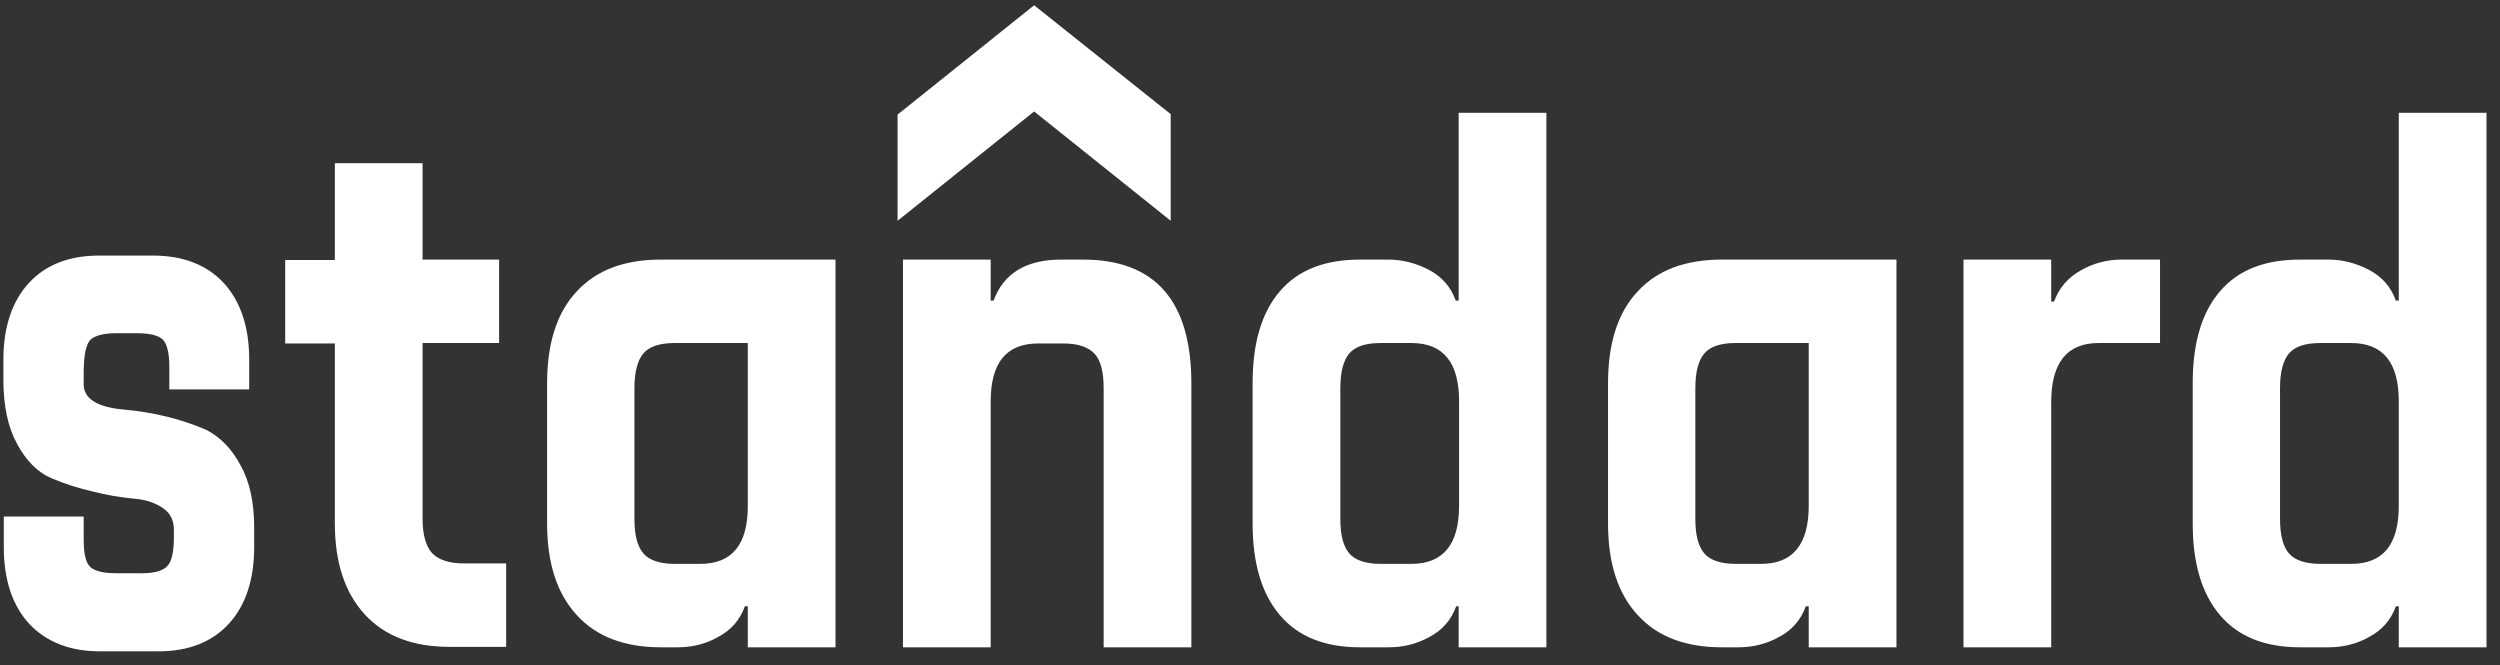 <svg width="139" height="37" viewBox="0 0 139 37" fill="none" xmlns="http://www.w3.org/2000/svg">
<rect x="0" y="0" width="139" height="37" fill="#333333" stroke="none"/>
<path d="M13.372 25.869C13.878 26.762 14.131 27.928 14.131 29.317V30.433C14.131 32.244 13.648 33.683 12.705 34.7C11.761 35.717 10.45 36.213 8.817 36.213H5.527C3.893 36.213 2.582 35.692 1.639 34.7C0.696 33.683 0.212 32.244 0.212 30.433V28.721H4.653V30.036C4.653 30.756 4.768 31.276 4.998 31.5C5.159 31.674 5.55 31.872 6.447 31.872H7.873C8.564 31.872 9.047 31.748 9.3 31.475C9.553 31.227 9.668 30.656 9.668 29.863V29.466C9.668 28.945 9.484 28.548 9.093 28.275C8.679 27.977 8.127 27.779 7.482 27.729C6.7 27.655 5.941 27.531 5.182 27.332C4.4 27.159 3.617 26.91 2.858 26.588C2.099 26.266 1.455 25.621 0.949 24.678C0.443 23.76 0.189 22.569 0.189 21.131V19.989C0.189 18.178 0.673 16.74 1.616 15.723C2.559 14.706 3.87 14.21 5.504 14.21H8.518C10.174 14.21 11.508 14.73 12.429 15.723C13.372 16.74 13.855 18.178 13.855 19.989V21.651H9.415V20.411C9.415 19.667 9.3 19.146 9.07 18.898C8.909 18.724 8.518 18.526 7.62 18.526H6.447C5.734 18.526 5.228 18.675 4.998 18.923C4.837 19.121 4.653 19.568 4.653 20.709V21.329C4.653 21.627 4.653 22.569 6.838 22.768C8.564 22.917 10.128 23.314 11.486 23.909C12.245 24.306 12.889 24.951 13.372 25.869ZM18.617 19.096H15.857V14.457H18.617V9.074H23.495V14.433H27.751V19.072H23.495V28.87C23.495 29.738 23.679 30.359 24.024 30.756C24.392 31.128 24.967 31.326 25.795 31.326H28.142V35.965H24.99C22.965 35.965 21.401 35.37 20.297 34.179C19.192 32.988 18.617 31.301 18.617 29.093C18.617 29.143 18.617 19.096 18.617 19.096ZM41.578 28.126V19.072H37.505C36.677 19.072 36.102 19.27 35.78 19.642C35.458 20.014 35.274 20.659 35.274 21.577V28.846C35.274 29.738 35.435 30.384 35.78 30.78C36.102 31.152 36.7 31.351 37.505 31.351H38.932C40.703 31.351 41.578 30.284 41.578 28.126ZM37.666 35.99H36.746C34.722 35.99 33.157 35.395 32.076 34.204C30.972 33.013 30.419 31.326 30.419 29.093V21.304C30.419 19.072 30.972 17.36 32.076 16.194C33.18 15.003 34.745 14.433 36.746 14.433H46.455V35.99H41.578V33.708H41.416C41.14 34.477 40.634 35.047 39.921 35.419C39.231 35.816 38.449 35.99 37.666 35.99ZM100.565 28.126V19.072H96.493C95.665 19.072 95.09 19.27 94.768 19.642C94.446 20.014 94.261 20.659 94.261 21.577V28.846C94.261 29.738 94.423 30.384 94.768 30.78C95.09 31.152 95.688 31.351 96.493 31.351H97.919C99.668 31.351 100.565 30.284 100.565 28.126ZM96.654 35.99H95.734C93.709 35.99 92.145 35.395 91.064 34.204C89.959 33.013 89.407 31.326 89.407 29.093V21.304C89.407 19.072 89.959 17.36 91.064 16.194C92.168 15.003 93.732 14.433 95.734 14.433H105.443V35.99H100.565V33.708H100.404C100.128 34.477 99.622 35.047 98.909 35.419C98.196 35.816 97.436 35.99 96.654 35.99ZM81.125 28.126V22.297C81.125 20.163 80.251 19.072 78.479 19.072H76.754C75.926 19.072 75.35 19.27 75.028 19.642C74.706 20.014 74.522 20.659 74.522 21.577V28.846C74.522 29.738 74.683 30.384 75.028 30.78C75.35 31.152 75.949 31.351 76.754 31.351H78.479C80.228 31.351 81.125 30.284 81.125 28.126ZM77.191 35.99H75.627C73.648 35.99 72.176 35.395 71.163 34.204C70.151 33.013 69.645 31.326 69.645 29.093V21.304C69.645 19.072 70.151 17.36 71.163 16.194C72.176 15.003 73.671 14.433 75.627 14.433H77.191C77.973 14.433 78.732 14.631 79.446 15.003C80.159 15.375 80.665 15.946 80.941 16.715H81.102V6.271H85.979V35.99H81.102V33.708H80.964C80.688 34.477 80.182 35.047 79.469 35.419C78.755 35.816 77.996 35.99 77.191 35.99ZM133.372 28.126V22.297C133.372 20.163 132.498 19.072 130.726 19.072H129.001C128.173 19.072 127.597 19.27 127.275 19.642C126.953 20.014 126.769 20.659 126.769 21.577V28.846C126.769 29.738 126.93 30.384 127.275 30.78C127.597 31.152 128.196 31.351 129.001 31.351H130.726C132.498 31.351 133.372 30.284 133.372 28.126ZM129.461 35.99H127.896C125.918 35.99 124.446 35.395 123.433 34.204C122.421 33.013 121.915 31.326 121.915 29.093V21.304C121.915 19.072 122.421 17.36 123.433 16.194C124.446 15.003 125.941 14.433 127.896 14.433H129.461C130.243 14.433 131.002 14.631 131.716 15.003C132.429 15.375 132.935 15.946 133.211 16.715H133.372V6.271H138.249V35.99H133.372V33.708H133.211C132.935 34.477 132.429 35.047 131.716 35.419C131.025 35.816 130.243 35.99 129.461 35.99ZM114.047 35.99H109.17V14.433H114.047V16.765H114.208C114.484 15.995 114.99 15.425 115.703 15.028C116.393 14.631 117.176 14.433 117.958 14.433H120.097V19.072H116.693C114.921 19.072 114.047 20.163 114.047 22.371V35.99ZM55.082 35.99H50.205V14.433H55.082V16.715H55.243C55.795 15.202 57.061 14.433 58.993 14.433H60.212C64.239 14.433 66.24 16.74 66.24 21.329V35.99H61.363V21.577C61.363 20.684 61.202 20.039 60.857 19.667C60.511 19.295 59.936 19.096 59.108 19.096H57.728C55.956 19.096 55.082 20.163 55.082 22.321V35.99Z" fill="white"/>
<path d="M57.498 0.293L49.906 6.371V12.274L57.498 6.197L65.09 12.274V6.346L57.498 0.293Z" fill="white"/>
</svg>
